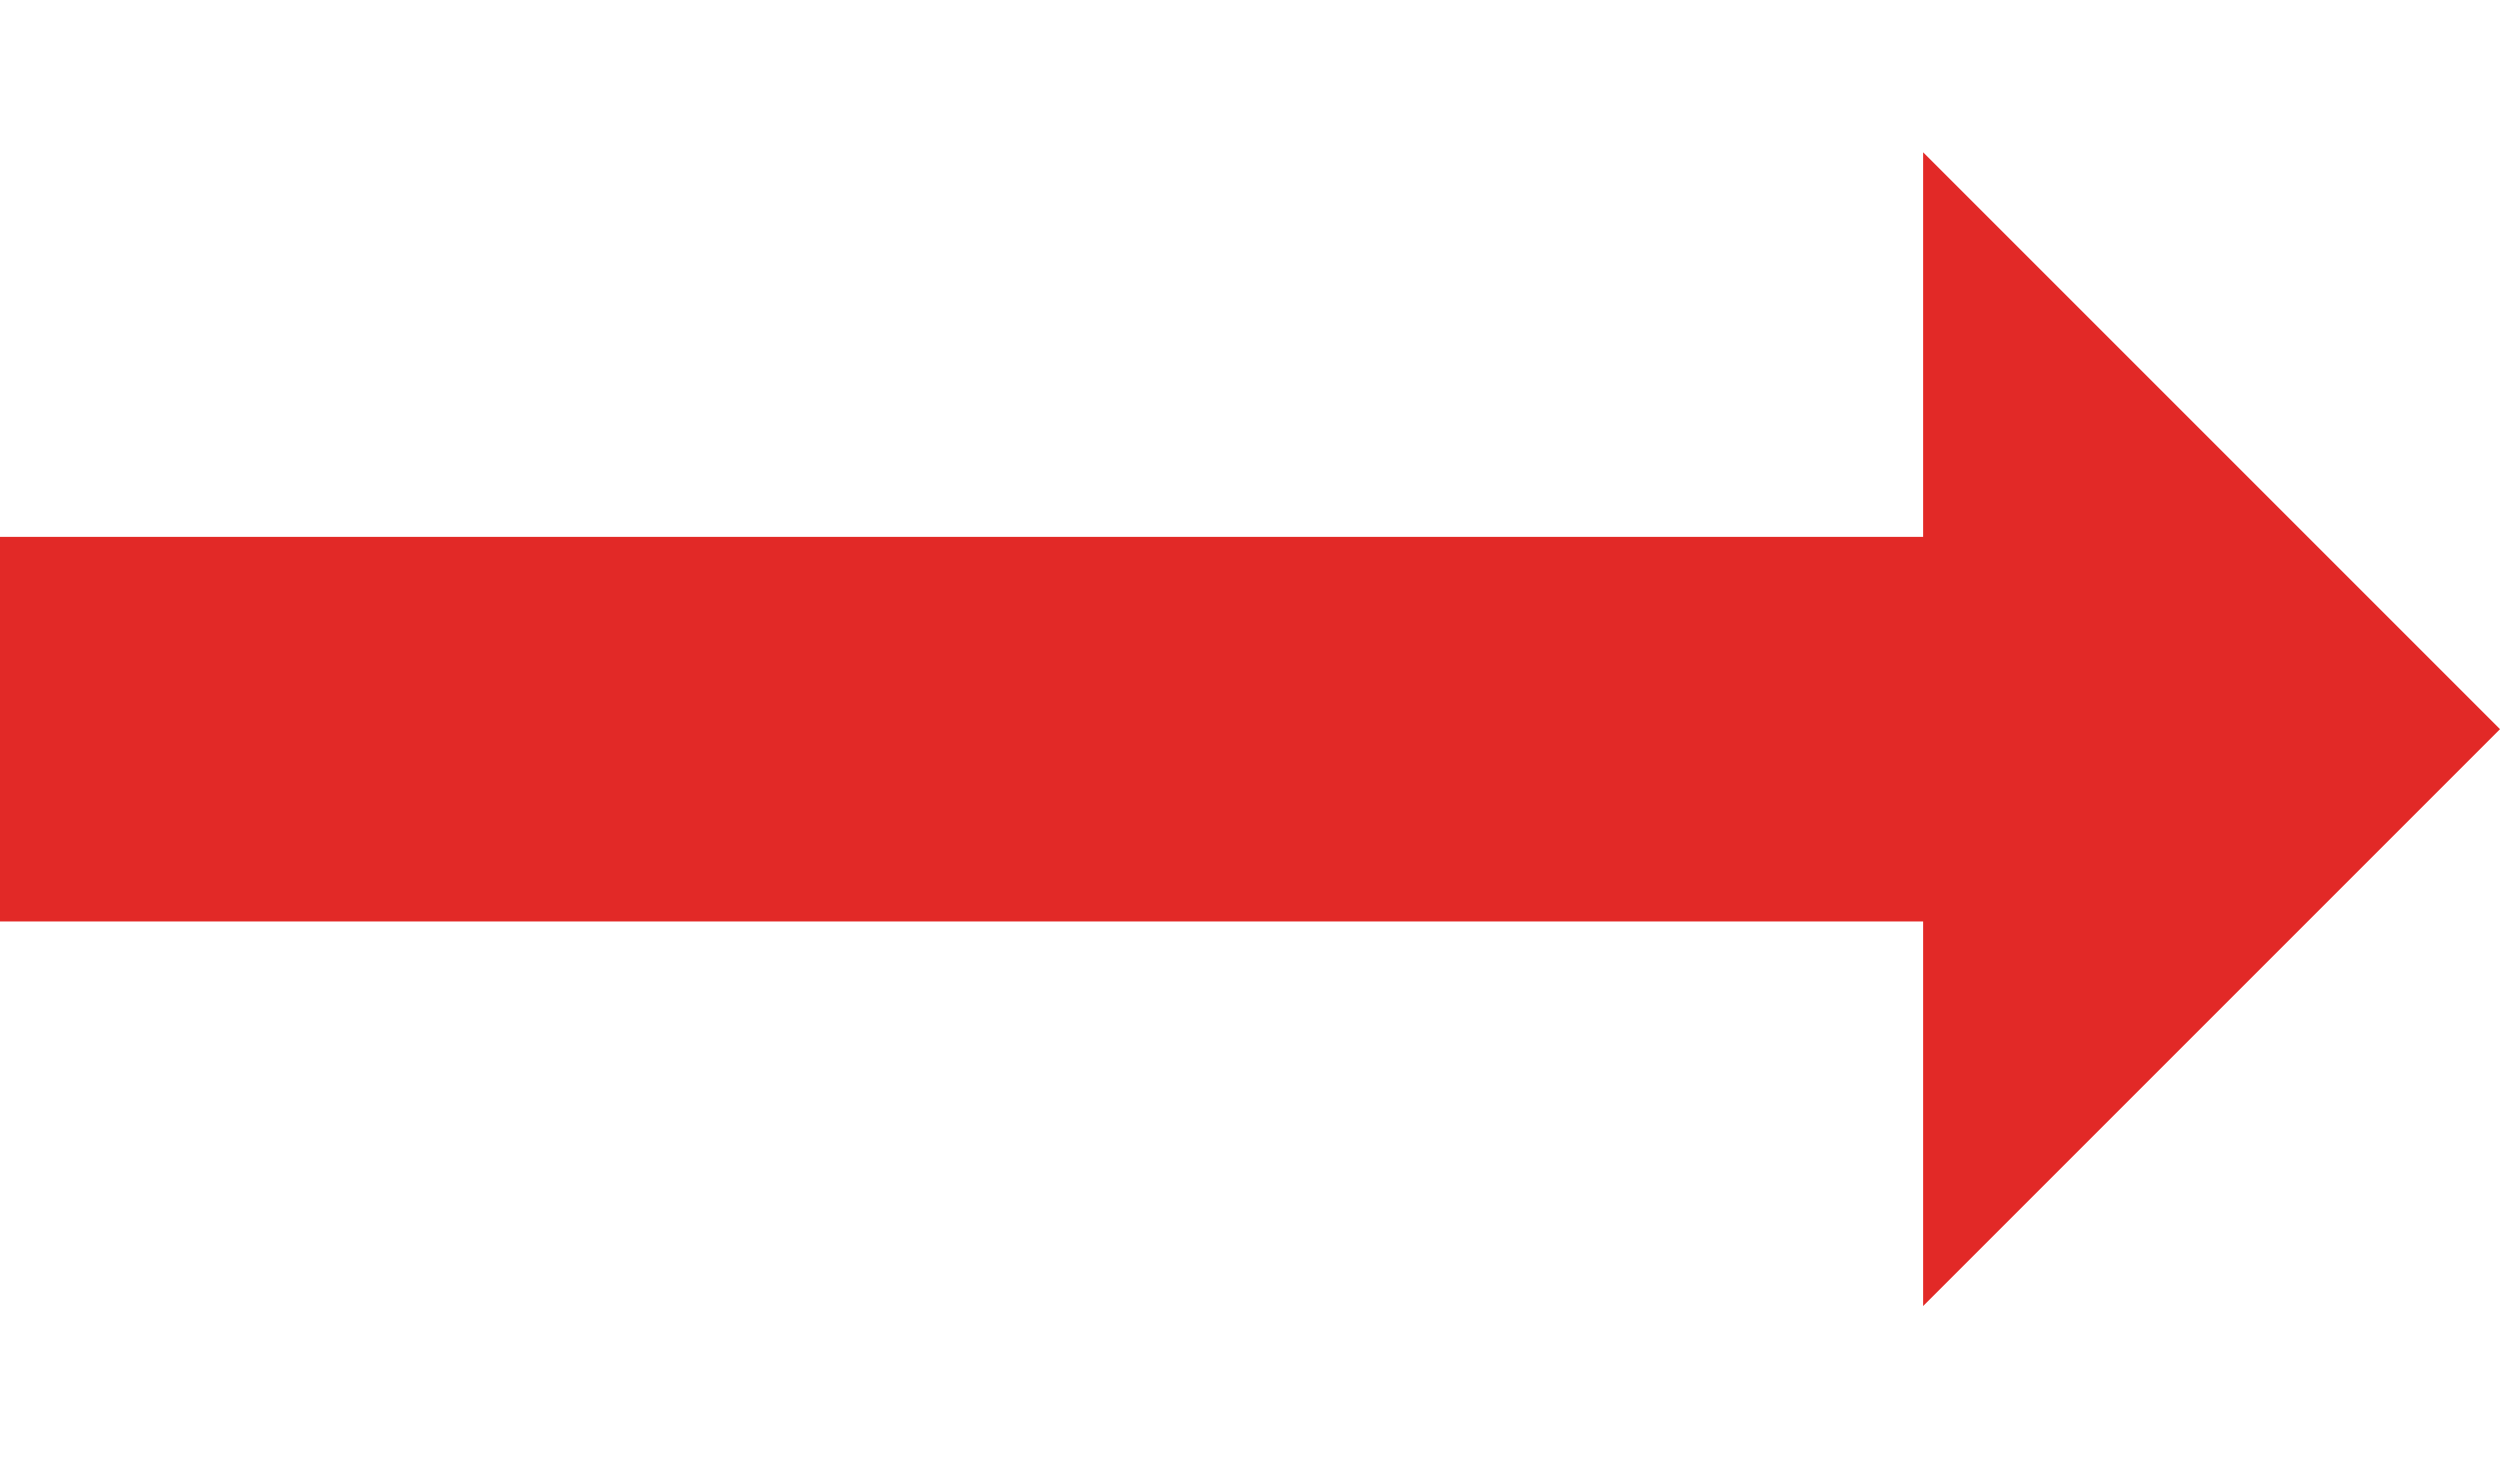 <svg
  width="12"
  height="7"
  viewBox="0 0 12 7"
  fill="none"
  xmlns="http://www.w3.org/2000/svg"
>
  <path
    d="M9.231 2.577H-5.96046e-08V4.423H9.231V6.269L12 3.5L9.231 0.731V2.577Z"
    fill="#E22927"
  />
</svg>
